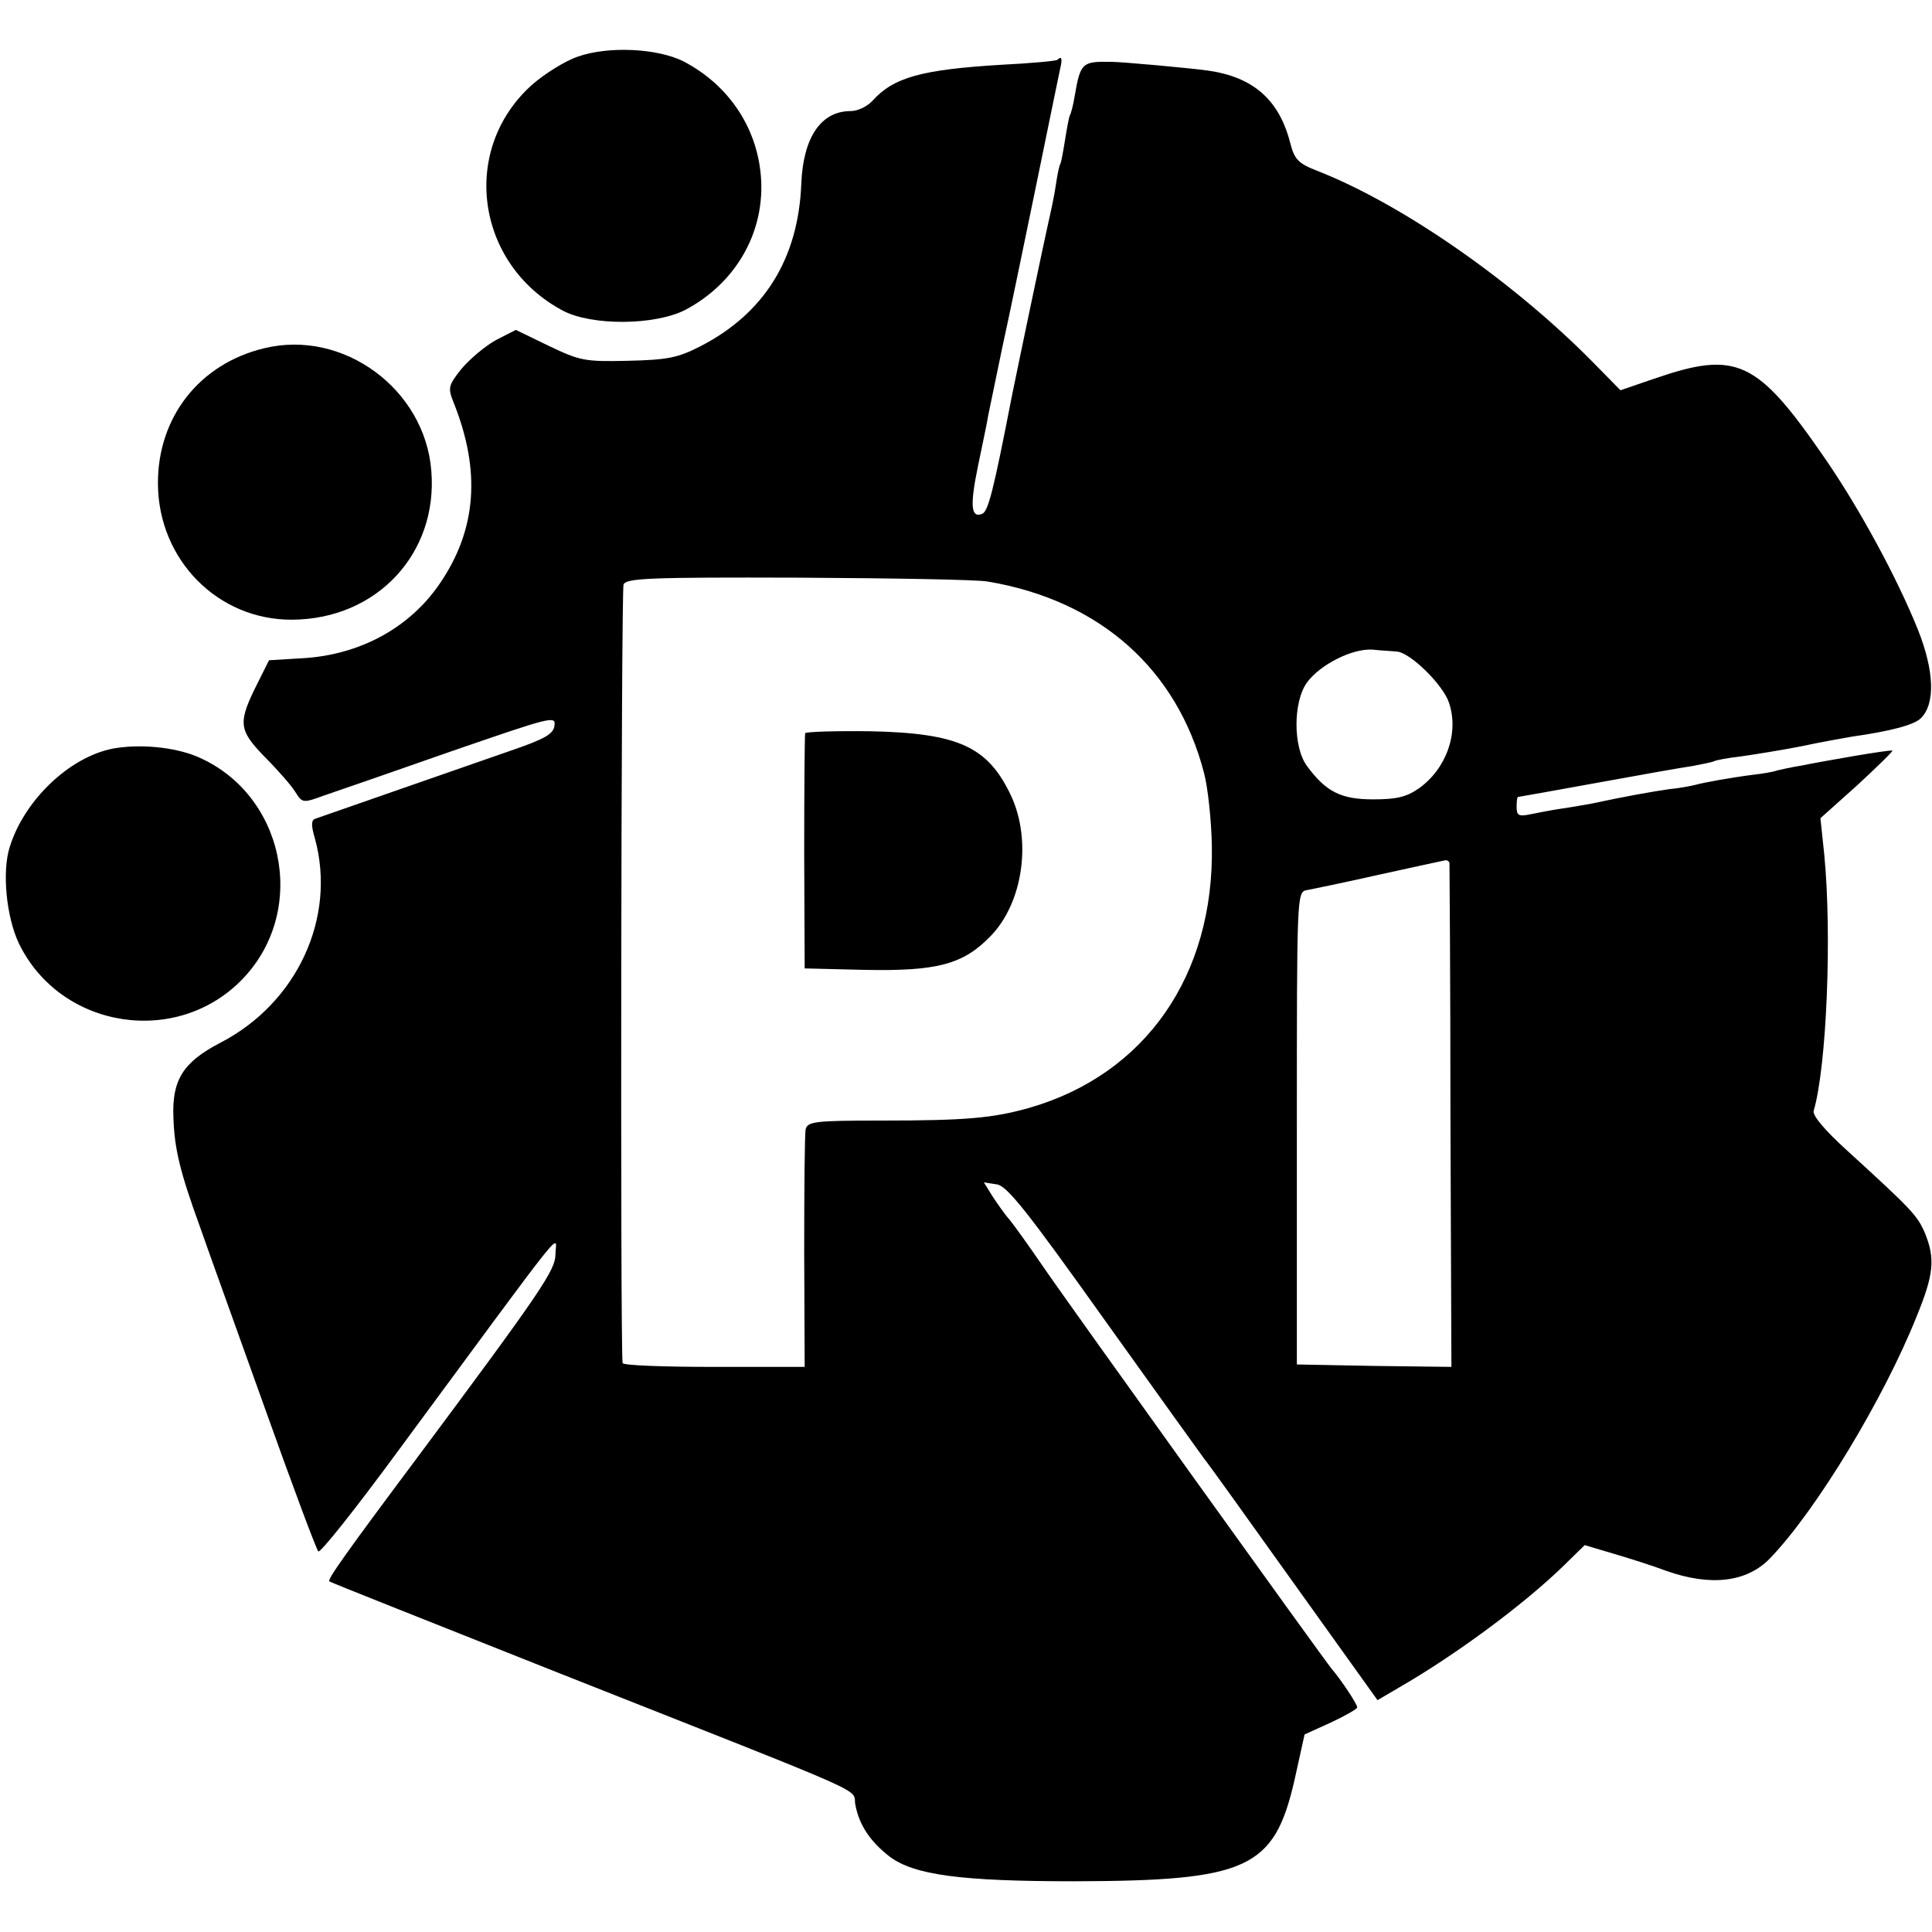 <?xml version="1.0" standalone="no"?>
<!DOCTYPE svg PUBLIC "-//W3C//DTD SVG 20010904//EN"
 "http://www.w3.org/TR/2001/REC-SVG-20010904/DTD/svg10.dtd">
<svg version="1.0" xmlns="http://www.w3.org/2000/svg"
 width="400pt" height="400pt" viewBox="0 0 400 400"
 preserveAspectRatio="xMidYMid meet">
<g transform="translate(0,400) scale(0.1,-0.1)"
fill="#000000" stroke="none">
<path d="M1197 3883 c-27 -9 -70 -36 -96 -59 -149 -134 -116 -371 64 -467 60
-32 192 -31 255 2 101 54 161 155 156 266 -5 106 -65 198 -161 248 -54 27
-155 32 -218 10z"/>
<path d="M2189 3876 c-2 -2 -53 -7 -114 -10 -167 -10 -225 -26 -269 -75 -11
-12 -31 -21 -45 -21 -61 0 -98 -54 -102 -150 -6 -156 -77 -269 -209 -337 -47
-24 -68 -28 -150 -30 -90 -2 -99 0 -164 31 l-68 33 -41 -21 c-22 -12 -54 -39
-71 -59 -28 -35 -29 -40 -17 -70 57 -142 48 -264 -29 -376 -63 -92 -167 -148
-287 -154 l-66 -4 -22 -44 c-43 -85 -42 -99 12 -155 27 -27 56 -60 64 -73 15
-24 16 -24 60 -8 24 8 142 49 262 91 206 71 218 75 215 54 -2 -18 -20 -28 -93
-53 -106 -37 -385 -134 -402 -140 -9 -3 -9 -14 -1 -41 45 -164 -37 -341 -196
-423 -77 -40 -100 -77 -97 -154 2 -66 14 -114 55 -227 18 -52 80 -223 136
-380 56 -157 105 -288 109 -292 4 -4 77 88 163 205 368 499 328 449 328 410 0
-32 -27 -73 -284 -418 -154 -206 -189 -256 -184 -259 1 -2 217 -87 478 -191
670 -265 603 -235 611 -272 8 -42 31 -76 71 -107 51 -38 147 -51 383 -51 358
1 413 26 455 209 l21 95 55 25 c30 14 54 28 54 31 0 7 -34 58 -53 80 -16 19
-548 760 -599 835 -28 41 -59 84 -68 95 -10 11 -25 33 -35 48 l-18 29 26 -4
c21 -2 61 -52 222 -278 108 -151 202 -282 208 -290 7 -8 90 -124 185 -257
l174 -243 46 27 c116 67 257 171 340 252 l43 42 57 -17 c31 -9 82 -25 111 -36
93 -33 168 -24 216 26 96 100 235 330 303 500 36 88 39 120 17 174 -16 36 -26
47 -163 172 -44 40 -70 71 -67 80 27 92 38 365 22 530 l-8 76 76 68 c41 38 74
70 73 72 -2 1 -37 -4 -78 -11 -41 -7 -91 -16 -110 -20 -19 -3 -42 -8 -50 -10
-8 -3 -31 -7 -50 -9 -47 -6 -102 -16 -120 -21 -8 -2 -33 -7 -55 -9 -35 -5 -91
-15 -161 -30 -12 -2 -39 -7 -60 -10 -22 -3 -51 -9 -66 -12 -24 -5 -28 -2 -28
15 0 12 1 21 3 21 1 0 74 13 162 29 88 16 177 32 199 35 21 4 41 8 45 10 3 2
29 7 56 10 28 4 84 13 125 21 41 9 89 17 105 20 78 11 128 24 142 38 30 30 28
97 -6 183 -43 107 -121 251 -192 354 -141 205 -183 225 -354 166 l-70 -24 -55
56 c-165 168 -396 329 -572 398 -41 16 -48 24 -57 59 -23 89 -77 136 -171 149
-36 5 -177 18 -200 18 -60 1 -63 -2 -75 -71 -3 -19 -8 -37 -10 -40 -2 -4 -6
-26 -10 -51 -4 -25 -8 -47 -10 -50 -2 -3 -6 -22 -9 -43 -3 -22 -11 -58 -16
-80 -8 -35 -65 -307 -75 -357 -38 -195 -49 -240 -62 -244 -23 -9 -25 18 -8
100 9 44 19 90 21 104 3 14 16 77 29 140 14 63 45 214 70 335 25 121 47 230
50 243 5 21 3 27 -6 18z m-144 -1080 c232 -39 392 -181 448 -397 8 -31 15 -98
16 -150 5 -269 -138 -474 -379 -543 -75 -21 -130 -26 -306 -26 -136 0 -152 -2
-156 -18 -2 -9 -3 -124 -3 -254 l1 -238 -188 0 c-103 0 -188 3 -189 8 -5 41
-3 1601 2 1612 6 13 55 15 361 14 194 -1 371 -4 393 -8z m847 -145 c28 -2 96
-69 108 -106 21 -62 -5 -136 -62 -177 -26 -18 -46 -23 -95 -23 -67 0 -98 16
-137 69 -29 39 -29 133 0 173 27 37 94 71 136 68 18 -2 41 -3 50 -4z m109
-438 c0 -5 2 -241 2 -526 l2 -517 -160 2 -160 3 0 489 c0 481 0 489 20 493 11
2 79 16 150 32 72 16 133 29 138 30 4 0 7 -2 8 -6z"/>
<path d="M1667 2482 c-1 -4 -2 -115 -2 -247 l1 -240 123 -3 c151 -3 205 11
262 70 67 69 85 197 43 289 -48 103 -109 131 -291 135 -73 1 -134 -1 -136 -4z"/>
<path d="M547 3279 c-134 -32 -221 -143 -220 -281 1 -157 124 -282 278 -281
175 1 302 137 288 308 -13 169 -182 294 -346 254z"/>
<path d="M233 2450 c-90 -18 -183 -107 -213 -204 -16 -51 -7 -144 19 -199 86
-178 329 -216 465 -72 135 143 84 383 -97 459 -49 20 -120 26 -174 16z"/>
</g>
</svg>
